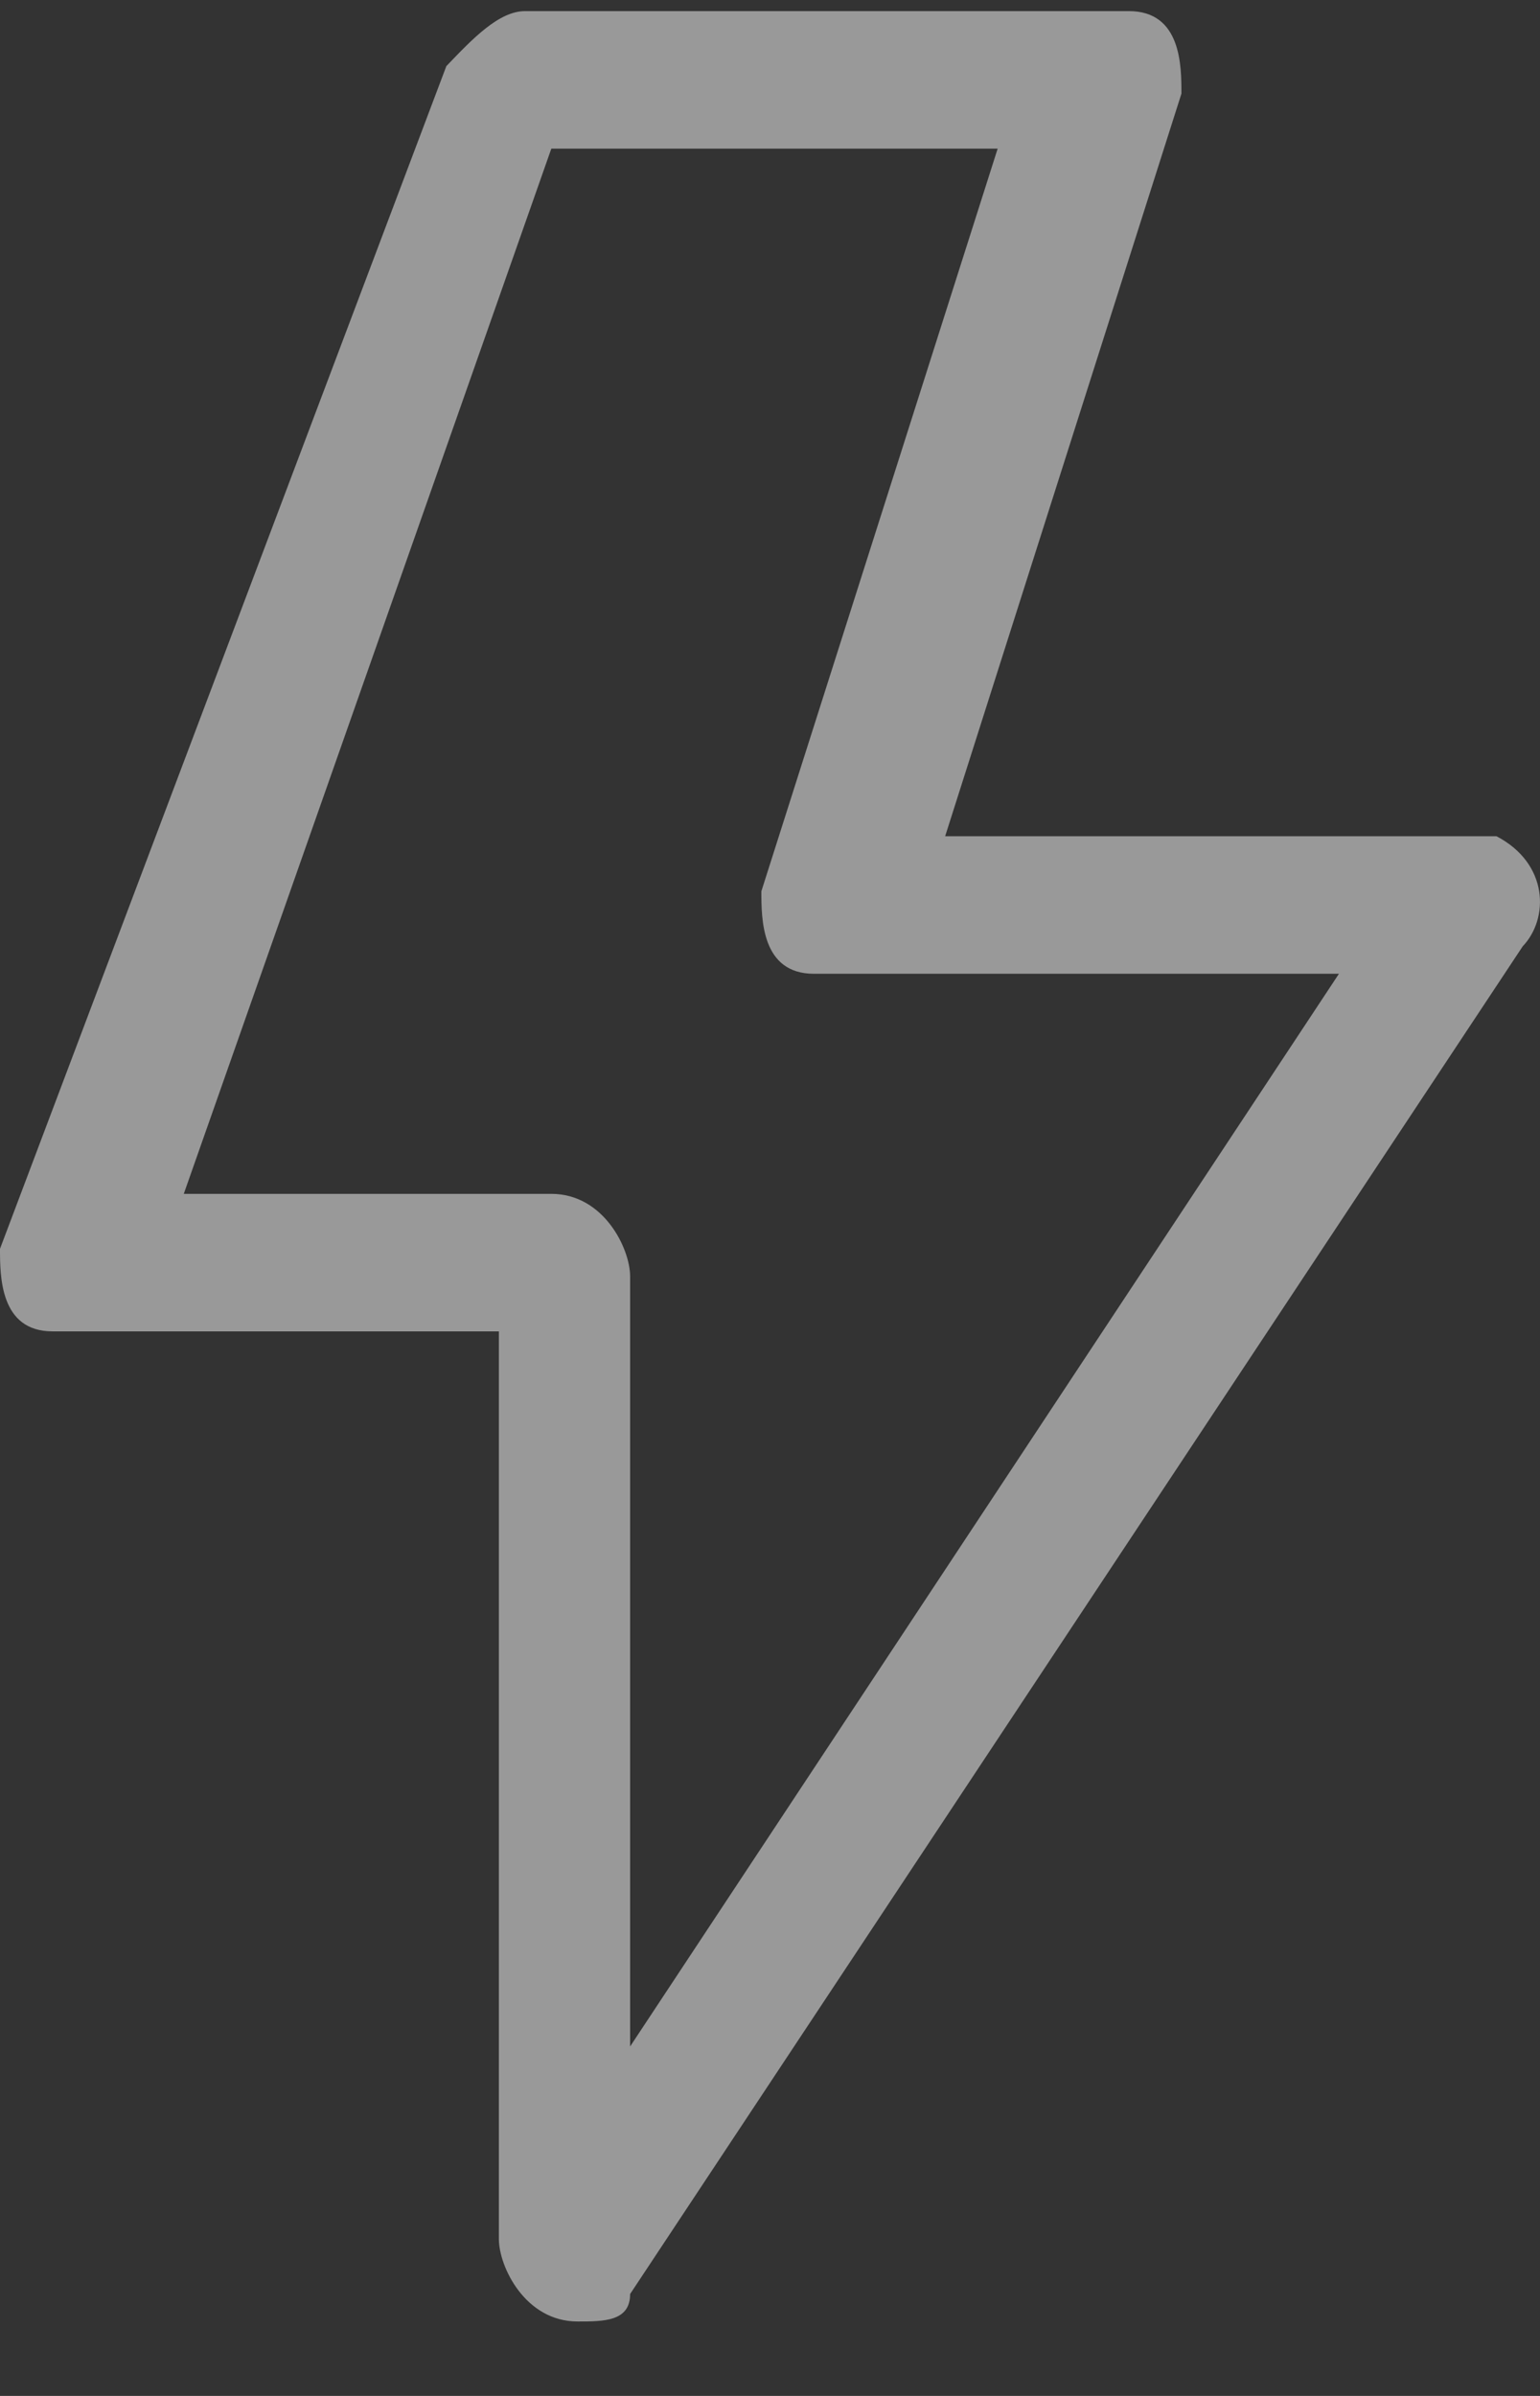 <svg width="18" height="28" viewBox="0 0 18 28" fill="none" xmlns="http://www.w3.org/2000/svg">
<rect x="0" y="0" width="18" height="28" fill="#333333" stroke="none"/>
<path opacity="0.5" d="M6.137 0.13C5.831 0.13 5.524 0.452 5.217 0.773L0 14.594C0 14.916 0 15.559 0.614 15.559H0.921H5.831V26.166C5.831 26.487 6.137 27.13 6.751 27.13C7.058 27.13 7.365 27.13 7.365 26.809L17.798 11.059C18.105 10.737 18.105 10.094 17.492 9.773H17.185H11.047L13.809 1.094C13.809 0.773 13.809 0.13 13.195 0.13H12.889L6.137 0.13ZM6.444 1.737H11.661L8.899 10.416C8.899 10.737 8.899 11.38 9.513 11.38H9.82H15.65L7.365 23.916V14.916C7.365 14.594 7.058 13.952 6.444 13.952H2.148L6.444 1.737Z" fill="white"/>
</svg>
